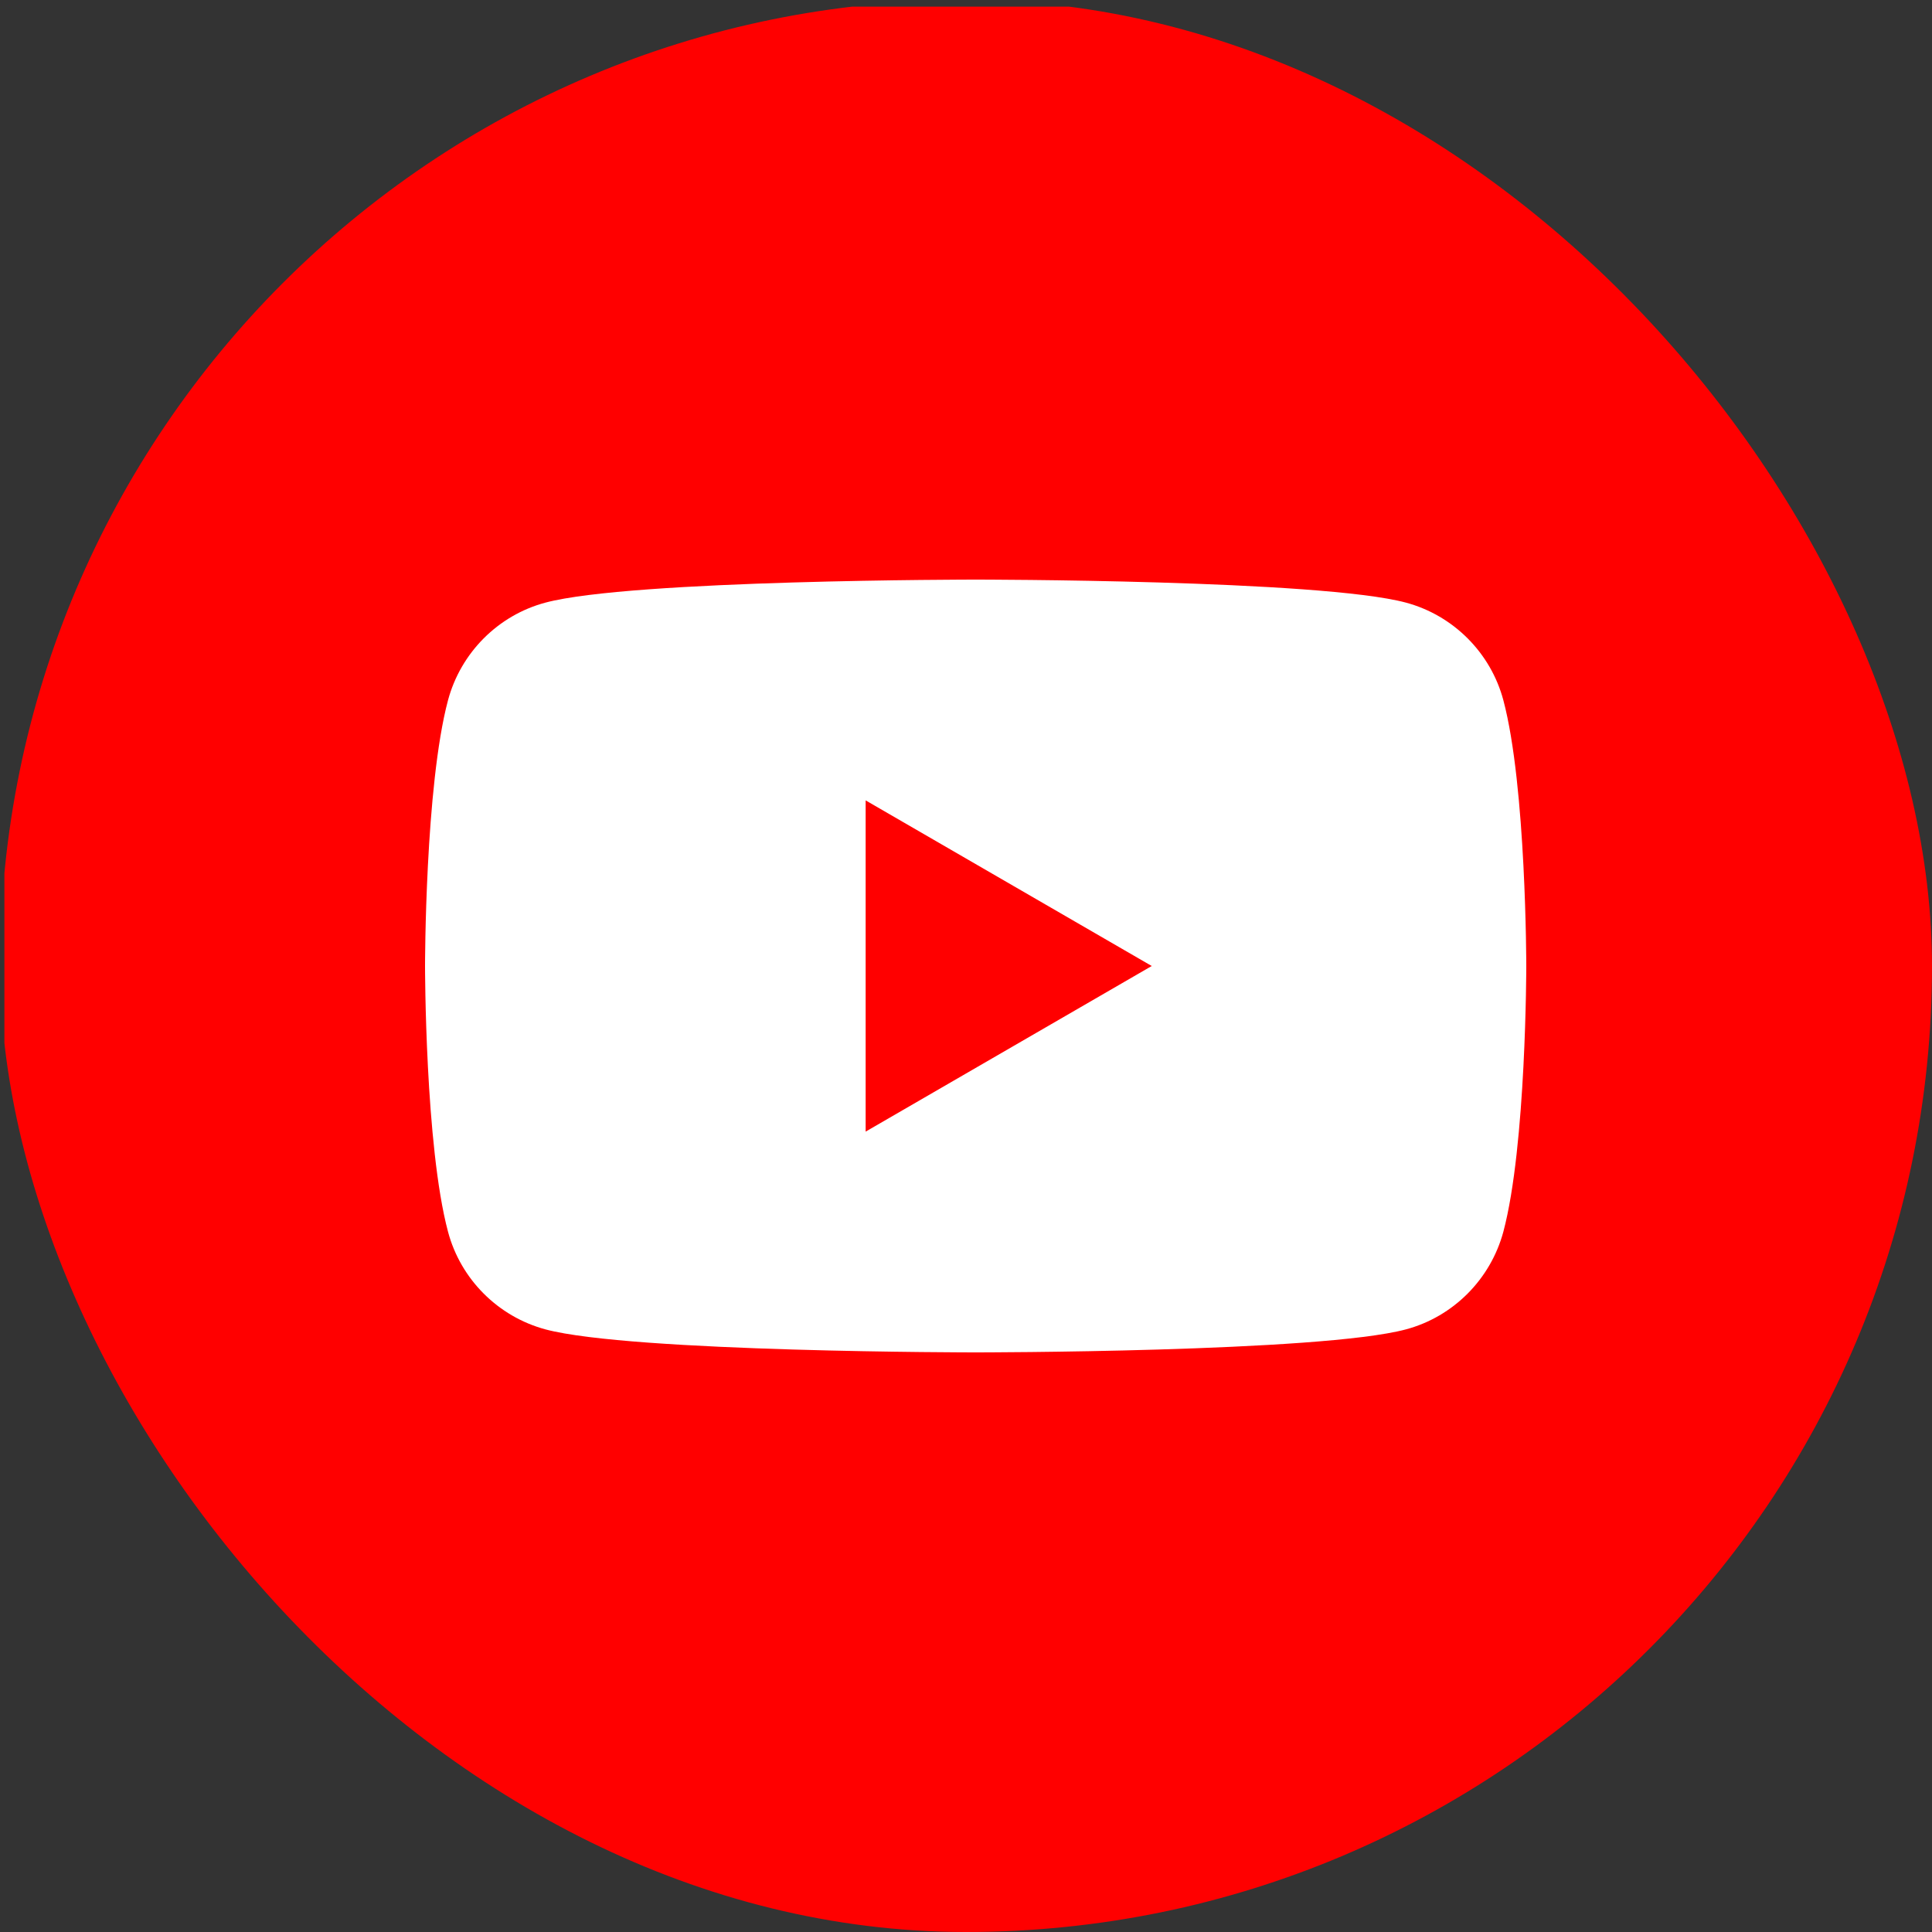 <svg width="36" height="36" viewBox="0 0 36 36" fill="none" xmlns="http://www.w3.org/2000/svg">
<rect x="0" y="0" width="36" height="36" fill="#333333" stroke="none"/>
<g clip-path="url(#clip0_1_10488)">
<rect x="0.082" y="0.124" width="36" height="36" rx="15" fill="#FF0000"/>
<path fill-rule="evenodd" clip-rule="evenodd" d="M26.198 11.229C27.082 11.467 27.778 12.165 28.013 13.048C28.44 14.652 28.44 18 28.44 18C28.44 18 28.44 21.348 28.013 22.951C27.774 23.838 27.079 24.535 26.198 24.771C24.598 25.2 18.18 25.2 18.18 25.2C18.18 25.2 11.766 25.2 10.163 24.771C9.278 24.532 8.583 23.835 8.348 22.951C7.92 21.348 7.92 18 7.92 18C7.92 18 7.92 14.652 8.348 13.048C8.586 12.161 9.282 11.464 10.163 11.229C11.766 10.8 18.18 10.8 18.18 10.8C18.18 10.8 24.598 10.8 26.198 11.229ZM21.461 18L16.13 21.086V14.914L21.461 18Z" fill="white"/>
</g>
<defs>
<clipPath id="clip0_1_10488">
<rect width="36" height="36" rx="18" fill="white"/>
</clipPath>
</defs>
</svg>
